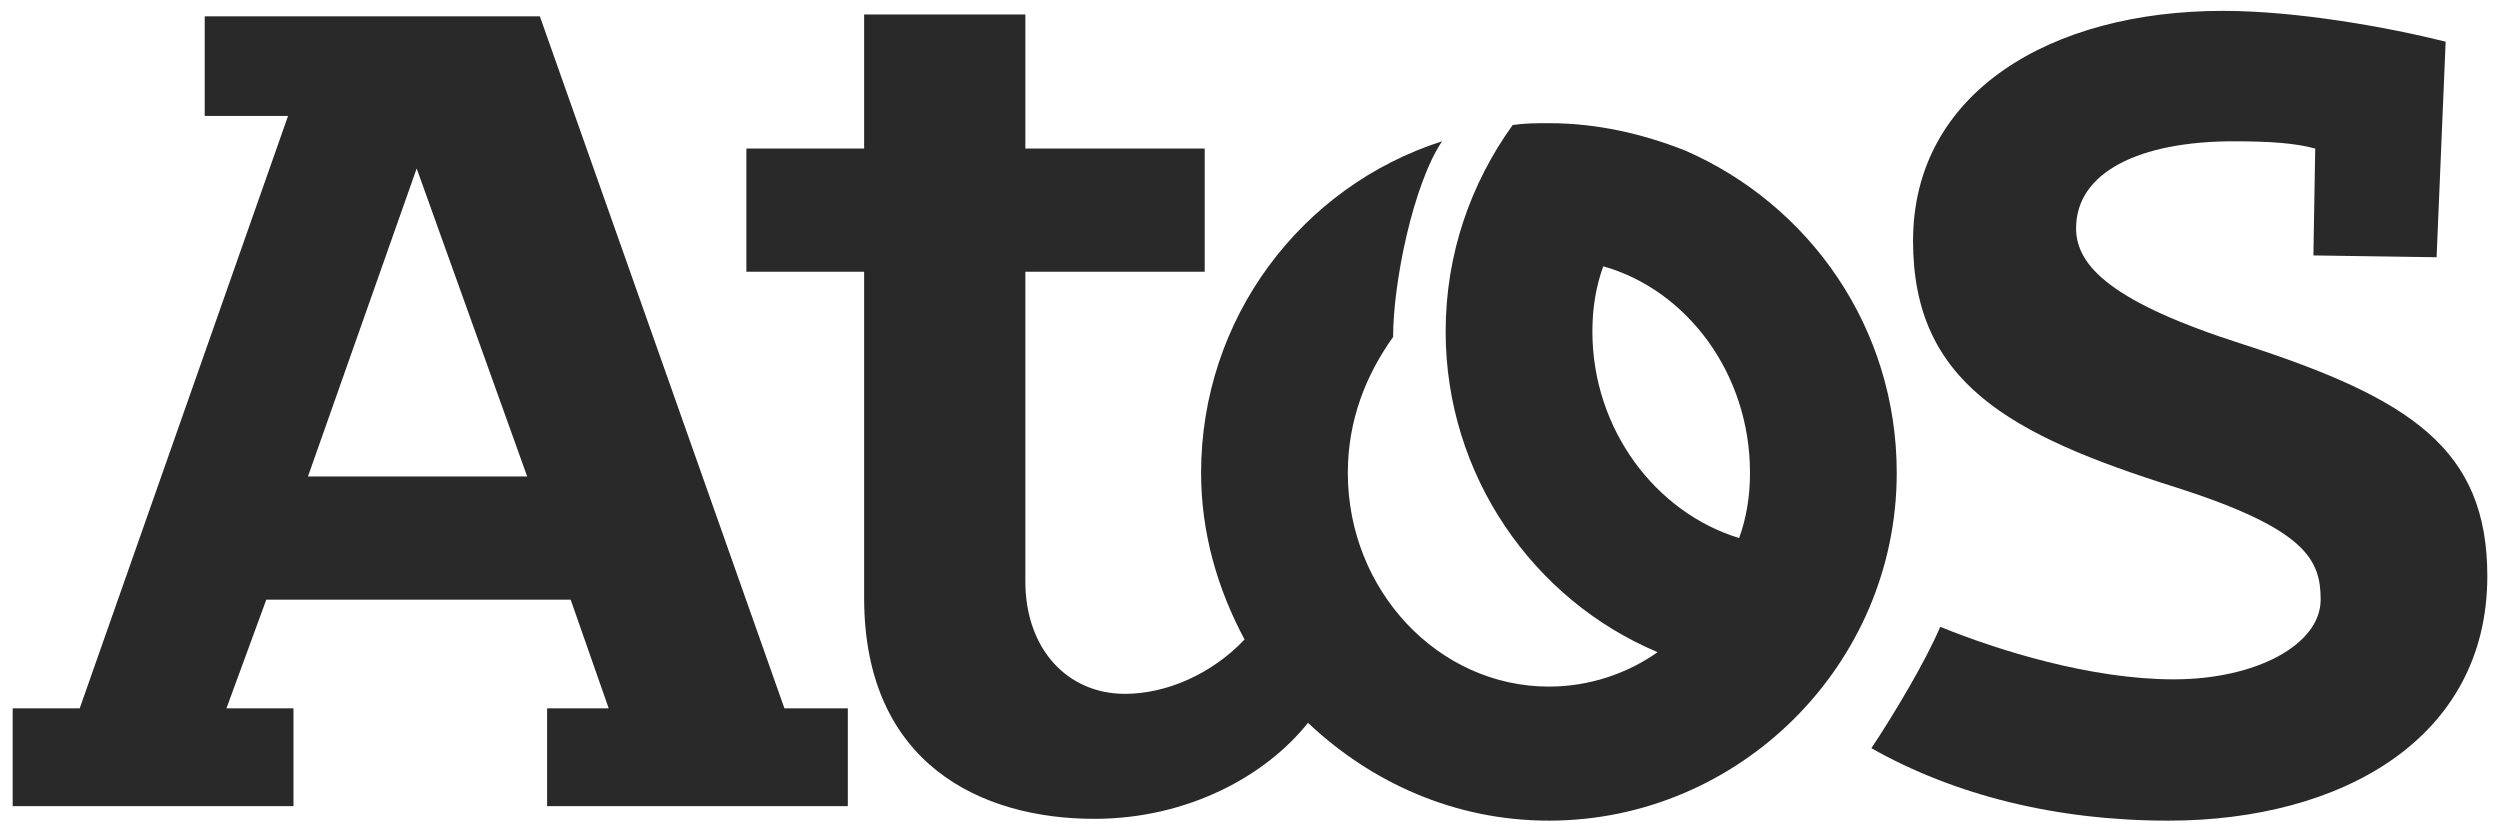 <?xml version="1.0" encoding="UTF-8"?>
<svg xmlns="http://www.w3.org/2000/svg" version="1.1" viewBox="0 0 138 46">
  <defs>
    <style>
      .cls-1, .cls-2 {
        fill: #292929;
      }

      .cls-2 {
        fill-rule: evenodd;
      }
    </style>
  </defs>
  <!-- Generator: Adobe Illustrator 28.7.4, SVG Export Plug-In . SVG Version: 1.2.0 Build 166)  -->
  <g>
    <g id="Layer_1">
      <g id="Layer">
        <path id="Layer-2" data-name="Layer" class="cls-1" d="M137.3,31.8c0,9-8.1,13.5-17.6,13.5-6.2,0-11.8-1.4-16.4-4,1.2-1.8,3-4.8,3.8-6.7,3.2,1.3,8.3,2.9,12.9,2.9,4.5,0,8.1-1.9,8.1-4.4,0-2.2-.8-3.9-8-6.2-9.2-2.9-14.5-5.8-14.5-13.6,0-8.2,7.6-12.7,17.1-12.7,4.1,0,9.1.9,12.3,1.7l-.5,11.9-6.8-.1.1-5.9c-1.1-.3-2.5-.4-4.5-.4-5.2,0-8.7,1.7-8.7,4.8,0,2.1,2,4.1,9.2,6.4,9.3,3,13.5,5.8,13.5,12.8h0Z"/>
        <path id="Layer-3" data-name="Layer" class="cls-2" d="M43.3,39.1h3.5v5.4h-16.6v-5.4h3.4l-2.1-6H14.7l-2.2,6h3.7v5.4H.7v-5.4h3.7L15.9,6.4h-4.6V.9h18.5l13.5,38.2ZM29.1,26.3l-6.1-17-6,17h12.1Z"/>
        <path id="Layer-4" data-name="Layer" class="cls-2" d="M104.7,26.1c0,10.6-8.7,19.2-19.2,19.2-5.2,0-9.8-2.1-13.3-5.4-2.3,2.9-6.6,5.3-11.8,5.3-6.2,0-12.7-3-12.7-12.2V15h-6.5v-6.8h6.5V.8h8.9v7.4h9.9v6.8h-9.9v17.1c0,3.7,2.3,6.2,5.5,6.2,2.3,0,4.8-1.1,6.6-3-1.5-2.8-2.4-5.9-2.4-9.2,0-8.5,5.5-15.8,13.3-18.3-1.6,2.4-2.7,7.8-2.7,10.8-1.5,2.1-2.5,4.6-2.5,7.5,0,6.5,5,11.8,11.1,11.8,2.2,0,4.3-.7,6-1.9-6.9-2.9-11.7-9.8-11.7-17.7,0-4.3,1.4-8.2,3.7-11.4.7-.1,1.3-.1,2-.1,2.7,0,5.2.6,7.5,1.5,6.9,3,11.7,9.8,11.7,17.8ZM96.6,26.1c0-5.5-3.5-10.1-8.1-11.4-.4,1.1-.6,2.3-.6,3.6,0,5.4,3.5,10,8.1,11.4.4-1.1.6-2.3.6-3.6Z"/>
      </g>
    </g>
  </g>
</svg>